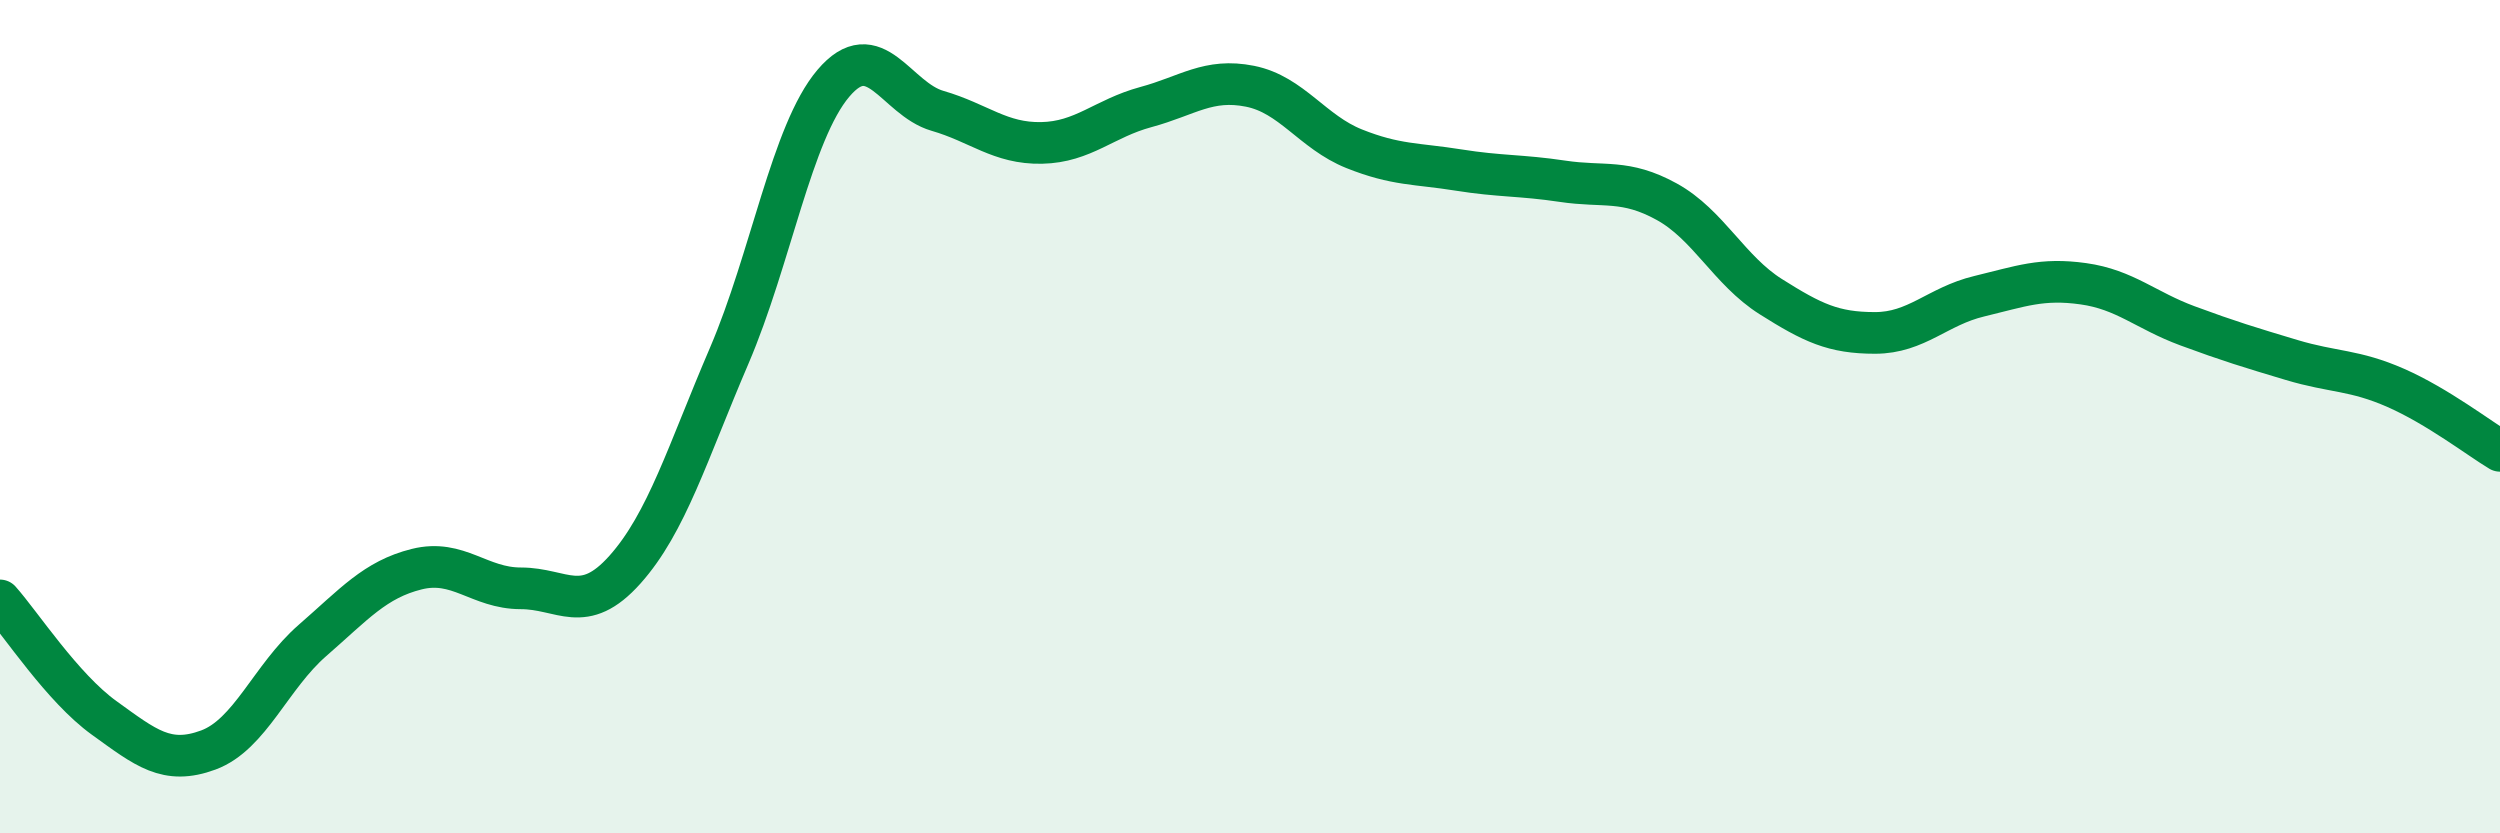 
    <svg width="60" height="20" viewBox="0 0 60 20" xmlns="http://www.w3.org/2000/svg">
      <path
        d="M 0,14.41 C 0.5,14.97 1.5,16.51 2.5,17.23 C 3.5,17.95 4,18.37 5,18 C 6,17.63 6.5,16.24 7.5,15.37 C 8.5,14.5 9,13.91 10,13.66 C 11,13.41 11.5,14.12 12.5,14.12 C 13.5,14.12 14,14.79 15,13.67 C 16,12.55 16.5,10.87 17.5,8.54 C 18.5,6.21 19,3.18 20,2 C 21,0.82 21.5,2.37 22.5,2.66 C 23.5,2.95 24,3.45 25,3.43 C 26,3.41 26.5,2.84 27.5,2.57 C 28.5,2.3 29,1.87 30,2.07 C 31,2.27 31.5,3.17 32.5,3.57 C 33.5,3.97 34,3.92 35,4.08 C 36,4.24 36.5,4.2 37.5,4.35 C 38.5,4.5 39,4.29 40,4.84 C 41,5.39 41.5,6.49 42.5,7.12 C 43.5,7.75 44,7.99 45,7.99 C 46,7.99 46.5,7.35 47.5,7.11 C 48.5,6.87 49,6.67 50,6.81 C 51,6.95 51.5,7.45 52.5,7.82 C 53.5,8.19 54,8.34 55,8.64 C 56,8.94 56.5,8.87 57.5,9.31 C 58.5,9.75 59.5,10.52 60,10.82L60 20L0 20Z"
        fill="#008740"
        opacity="0.1"
        stroke-linecap="round"
        stroke-linejoin="round"
      />
      <path
        d="M 0,14.41 C 0.5,14.97 1.5,16.51 2.5,17.23 C 3.5,17.95 4,18.37 5,18 C 6,17.63 6.5,16.24 7.5,15.37 C 8.5,14.5 9,13.91 10,13.66 C 11,13.41 11.5,14.12 12.5,14.12 C 13.5,14.12 14,14.79 15,13.67 C 16,12.55 16.5,10.87 17.5,8.54 C 18.5,6.21 19,3.18 20,2 C 21,0.82 21.5,2.37 22.5,2.66 C 23.5,2.95 24,3.45 25,3.43 C 26,3.41 26.5,2.84 27.5,2.57 C 28.5,2.3 29,1.87 30,2.07 C 31,2.27 31.5,3.17 32.5,3.57 C 33.5,3.97 34,3.92 35,4.08 C 36,4.24 36.5,4.2 37.5,4.35 C 38.5,4.5 39,4.29 40,4.84 C 41,5.39 41.5,6.49 42.5,7.12 C 43.5,7.75 44,7.99 45,7.99 C 46,7.99 46.5,7.35 47.5,7.11 C 48.5,6.87 49,6.67 50,6.81 C 51,6.95 51.5,7.45 52.5,7.82 C 53.5,8.19 54,8.34 55,8.64 C 56,8.94 56.5,8.87 57.5,9.31 C 58.5,9.75 59.5,10.52 60,10.82"
        stroke="#008740"
        stroke-width="1"
        fill="none"
        stroke-linecap="round"
        stroke-linejoin="round"
      />
    </svg>
  